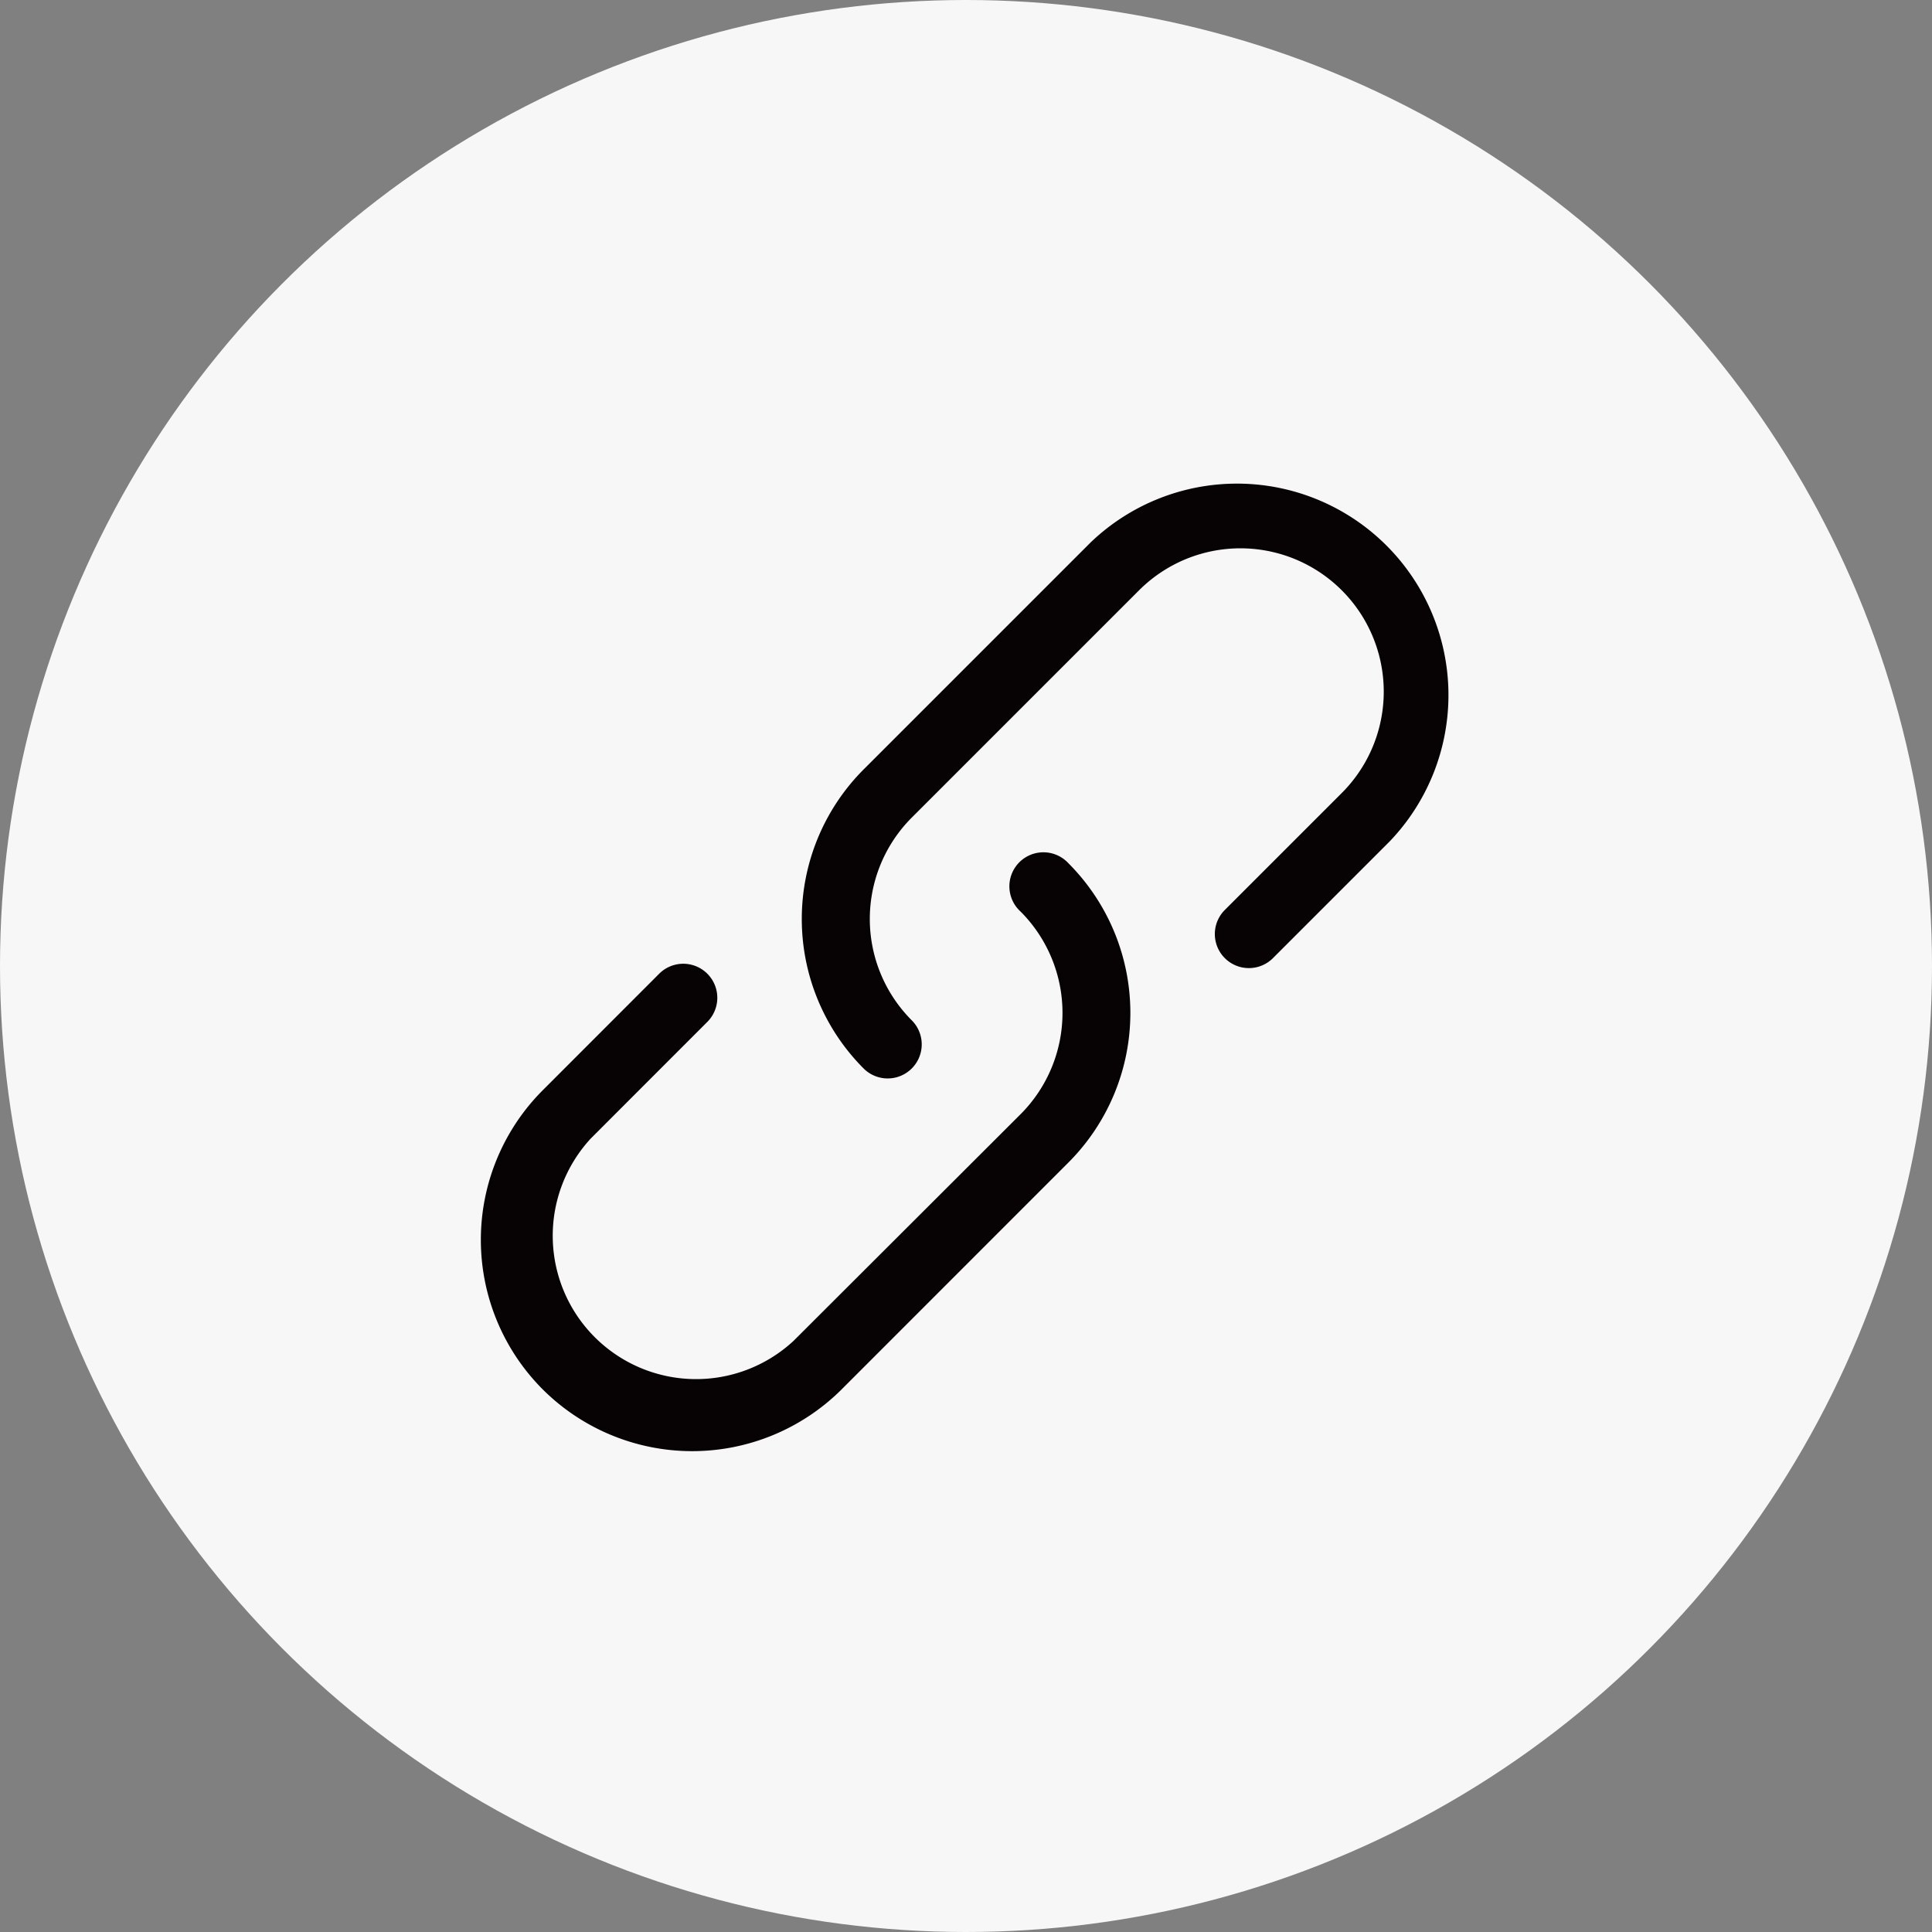 <svg xmlns="http://www.w3.org/2000/svg" xmlns:xlink="http://www.w3.org/1999/xlink" width="26" height="26" viewBox="0 0 26 26">
  <rect x="0" y="0" width="26" height="26" fill="#808080" stroke="none"/>
  <defs>
    <clipPath id="clip-path">
      <rect id="사각형_7184" data-name="사각형 7184" width="13.06" height="13.06" fill="none"/>
    </clipPath>
  </defs>
  <g id="그룹_16076" data-name="그룹 16076" transform="translate(-1802 -15553)">
    <circle id="타원_306" data-name="타원 306" cx="13" cy="13" r="13" transform="translate(1802 15553)" fill="#f7f7f7"/>
    <g id="그룹_16075" data-name="그룹 16075" transform="translate(1808.471 15559.47)">
      <g id="그룹_16074" data-name="그룹 16074" transform="translate(0 0)" clip-path="url(#clip-path)">
        <path id="패스_7053" data-name="패스 7053" d="M.832,9.952a2.849,2.849,0,0,1,0-4.024L2.4,4.359a.458.458,0,0,1,.648.648L1.48,6.576A1.929,1.929,0,0,0,4.208,9.3L7.263,6.25a1.93,1.93,0,0,0,0-2.728.458.458,0,1,1,.646-.648,2.849,2.849,0,0,1,0,4.024L4.856,9.952a2.849,2.849,0,0,1-4.024,0" transform="translate(0 2.275)" fill="#070203"/>
        <path id="패스_7054" data-name="패스 7054" d="M3.191,7.91a2.849,2.849,0,0,1,0-4.024L6.245.832a2.846,2.846,0,0,1,4.024,4.024L8.7,6.425a.458.458,0,0,1-.648-.648L9.621,4.208A1.929,1.929,0,1,0,6.893,1.48L3.839,4.534a1.93,1.93,0,0,0,0,2.728.458.458,0,1,1-.648.648" transform="translate(1.96 -0.001)" fill="#070203"/>
      </g>
    </g>
  </g>
</svg>
